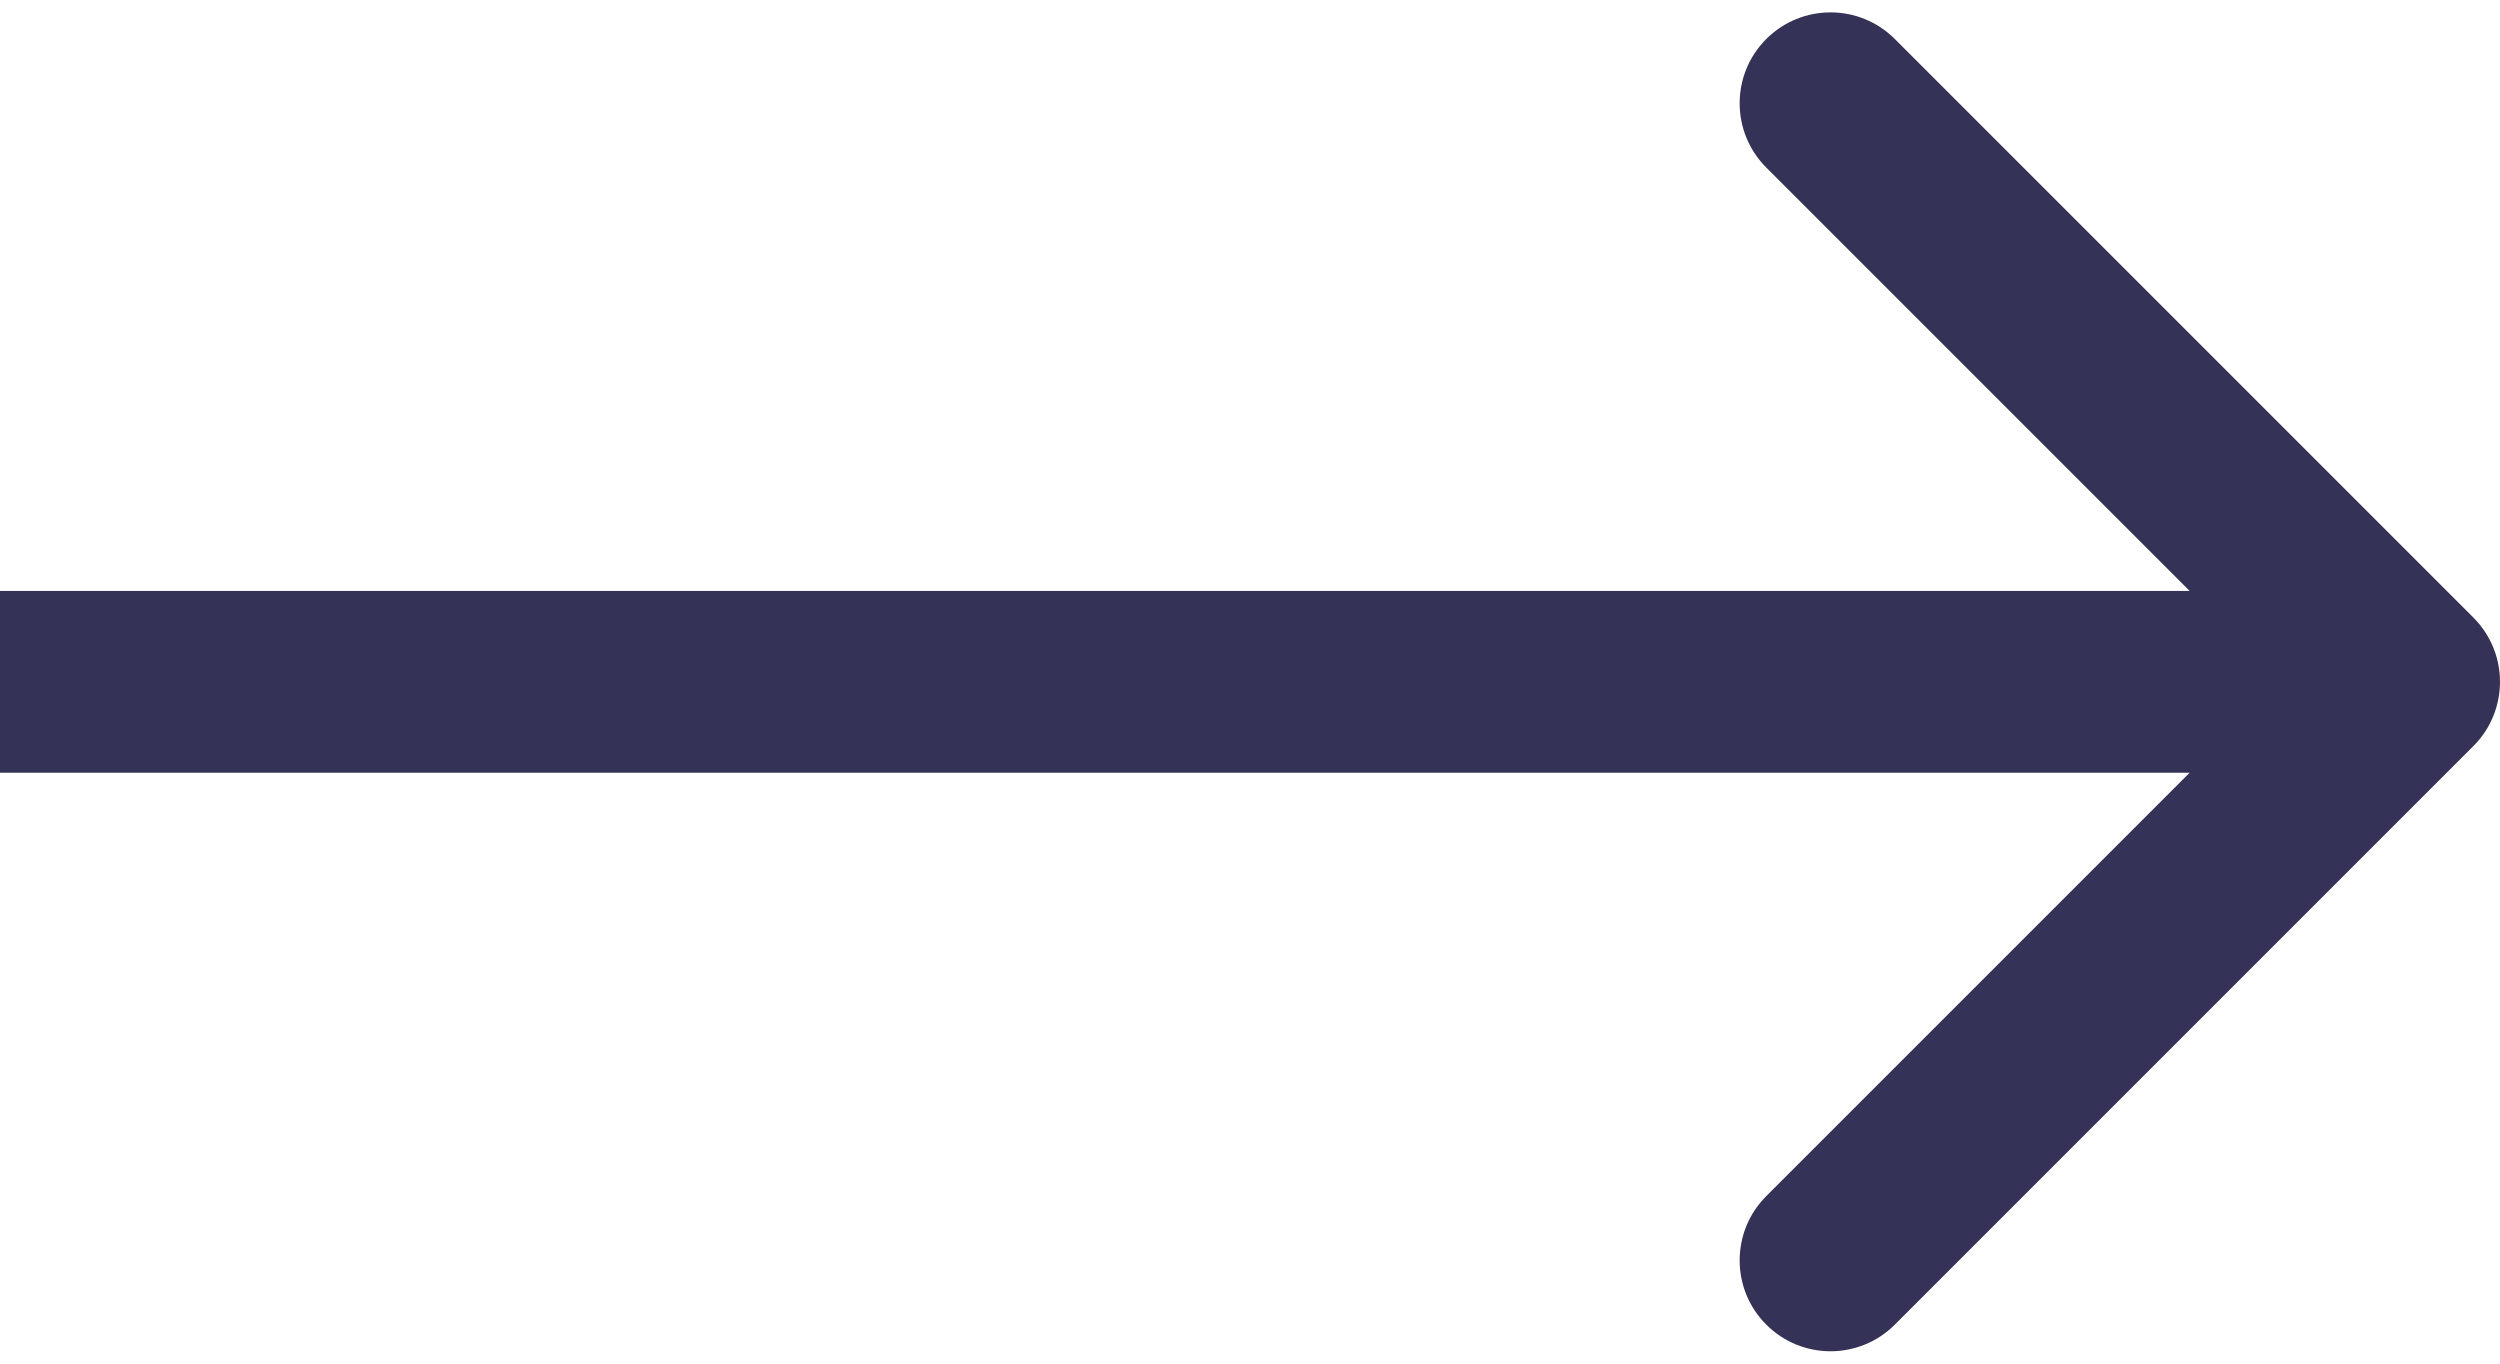<?xml version="1.0" encoding="UTF-8"?> <svg xmlns="http://www.w3.org/2000/svg" width="55" height="30" viewBox="0 0 55 30" fill="none"> <path d="M54.414 16.414C55.195 15.633 55.195 14.367 54.414 13.586L41.686 0.858C40.905 0.077 39.639 0.077 38.858 0.858C38.077 1.639 38.077 2.905 38.858 3.686L50.172 15L38.858 26.314C38.077 27.095 38.077 28.361 38.858 29.142C39.639 29.923 40.905 29.923 41.686 29.142L54.414 16.414ZM0 17L53 17V13L0 13L0 17Z" fill="#16143D" fill-opacity="0.87"></path> </svg> 